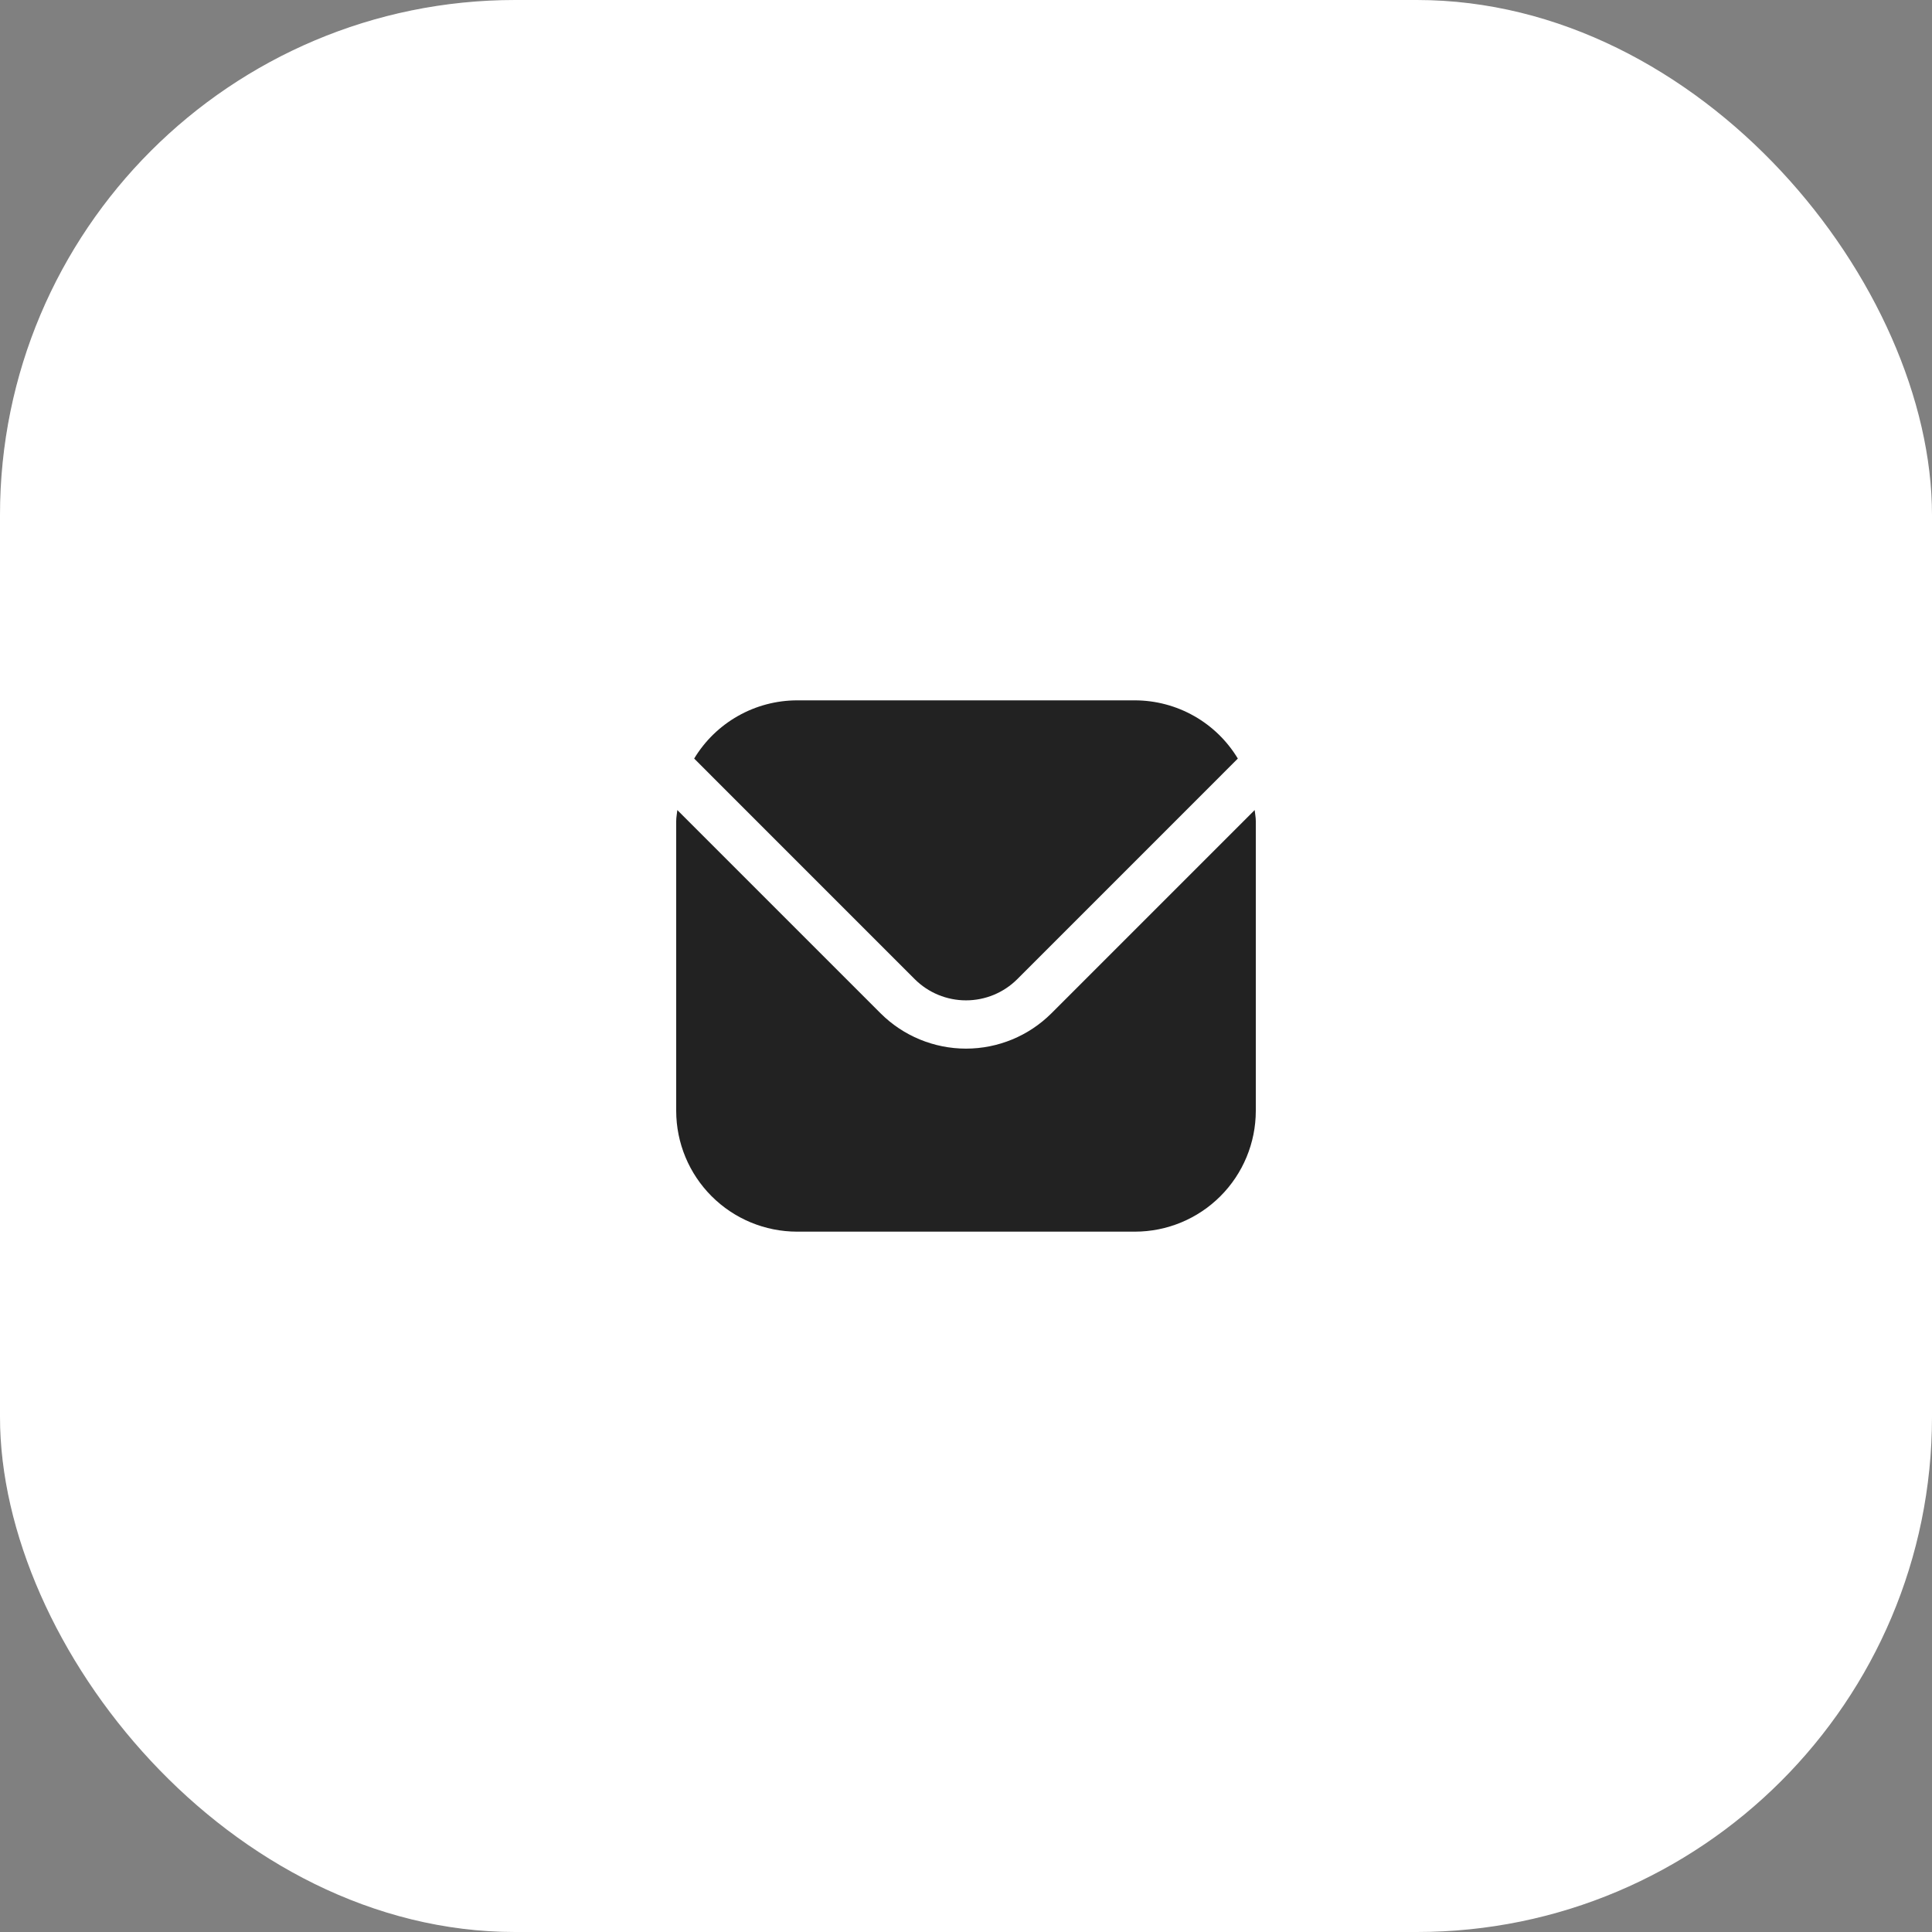 <svg width="60" height="60" viewBox="0 0 60 60" fill="none" xmlns="http://www.w3.org/2000/svg">
<rect x="0" y="0" width="60" height="60" fill="#808080" stroke="none"/>
<rect width="60" height="60" rx="16" fill="white"/>
<rect x="0.25" y="0.25" width="59.5" height="59.5" rx="15.75" stroke="url(#paint0_linear_11370_21872)" stroke-opacity="0.1" stroke-width="0.5"/>
<path d="M38.965 25.157L32.652 31.47C31.948 32.172 30.994 32.566 30 32.566C29.006 32.566 28.052 32.172 27.348 31.47L21.035 25.157C21.024 25.275 21 25.382 21 25.5V34.5C21.001 35.494 21.397 36.447 22.1 37.15C22.803 37.853 23.756 38.249 24.75 38.25H35.25C36.244 38.249 37.197 37.853 37.9 37.15C38.603 36.447 38.999 35.494 39 34.5V25.5C39 25.382 38.976 25.275 38.965 25.157Z" fill="#222222"/>
<path d="M31.591 30.41L38.442 23.558C38.11 23.008 37.642 22.552 37.083 22.236C36.524 21.919 35.893 21.752 35.25 21.75H24.75C24.107 21.752 23.476 21.919 22.917 22.236C22.358 22.552 21.89 23.008 21.558 23.558L28.409 30.41C28.831 30.831 29.403 31.067 30 31.067C30.597 31.067 31.169 30.831 31.591 30.41Z" fill="#222222"/>
<defs>
<linearGradient id="paint0_linear_11370_21872" x1="0.882" y1="8.25" x2="55.65" y2="9.391" gradientUnits="userSpaceOnUse">
<stop stop-color="white"/>
<stop offset="1" stop-color="white" stop-opacity="0"/>
</linearGradient>
</defs>
</svg>

